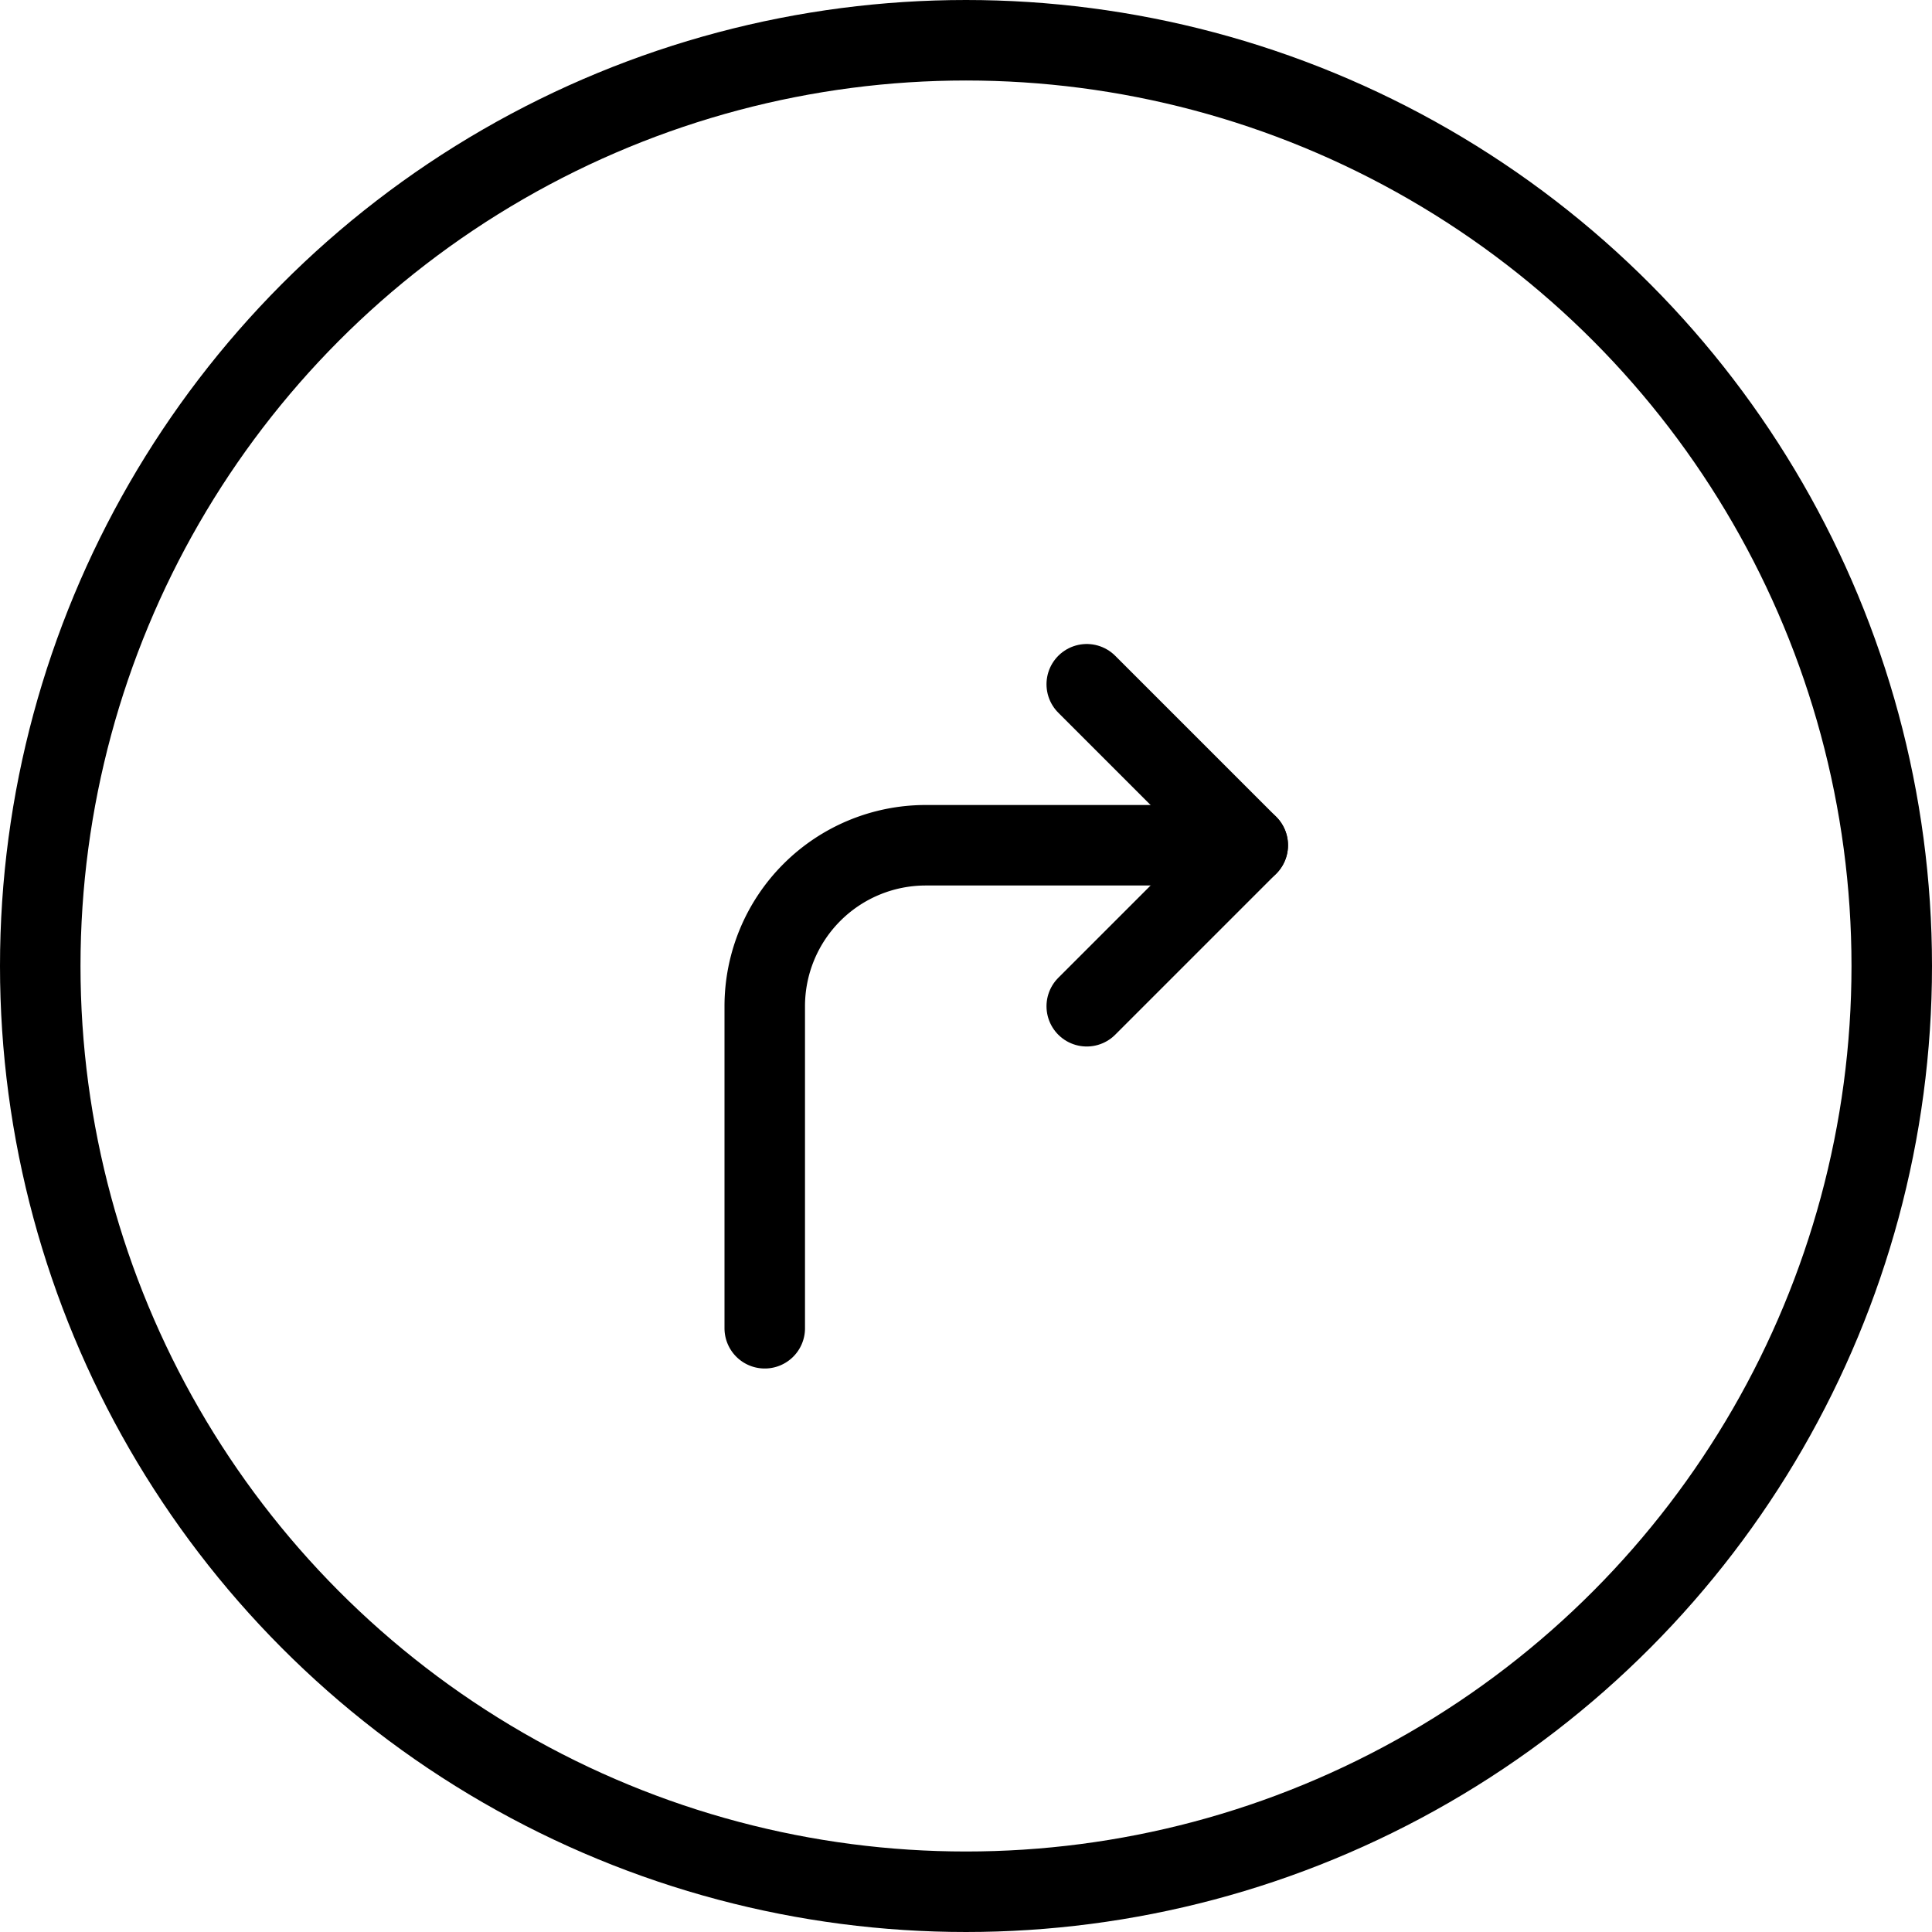 <svg xmlns="http://www.w3.org/2000/svg" viewBox="0 0 24 24"><g transform="matrix(1,0,0,1,0,0)"><defs><style>.a{fill:none;stroke:#000000;stroke-linecap:round;stroke-linejoin:round;}</style></defs><title>road-sign-right-turn-1</title><circle class="a" cx="12" cy="12" r="11.5"></circle><polyline class="a" points="13.5 8.5 15.5 10.5 13.5 12.5"></polyline><path class="a" d="M15.5,10.5h-4a2,2,0,0,0-2,2v4"></path></g></svg>